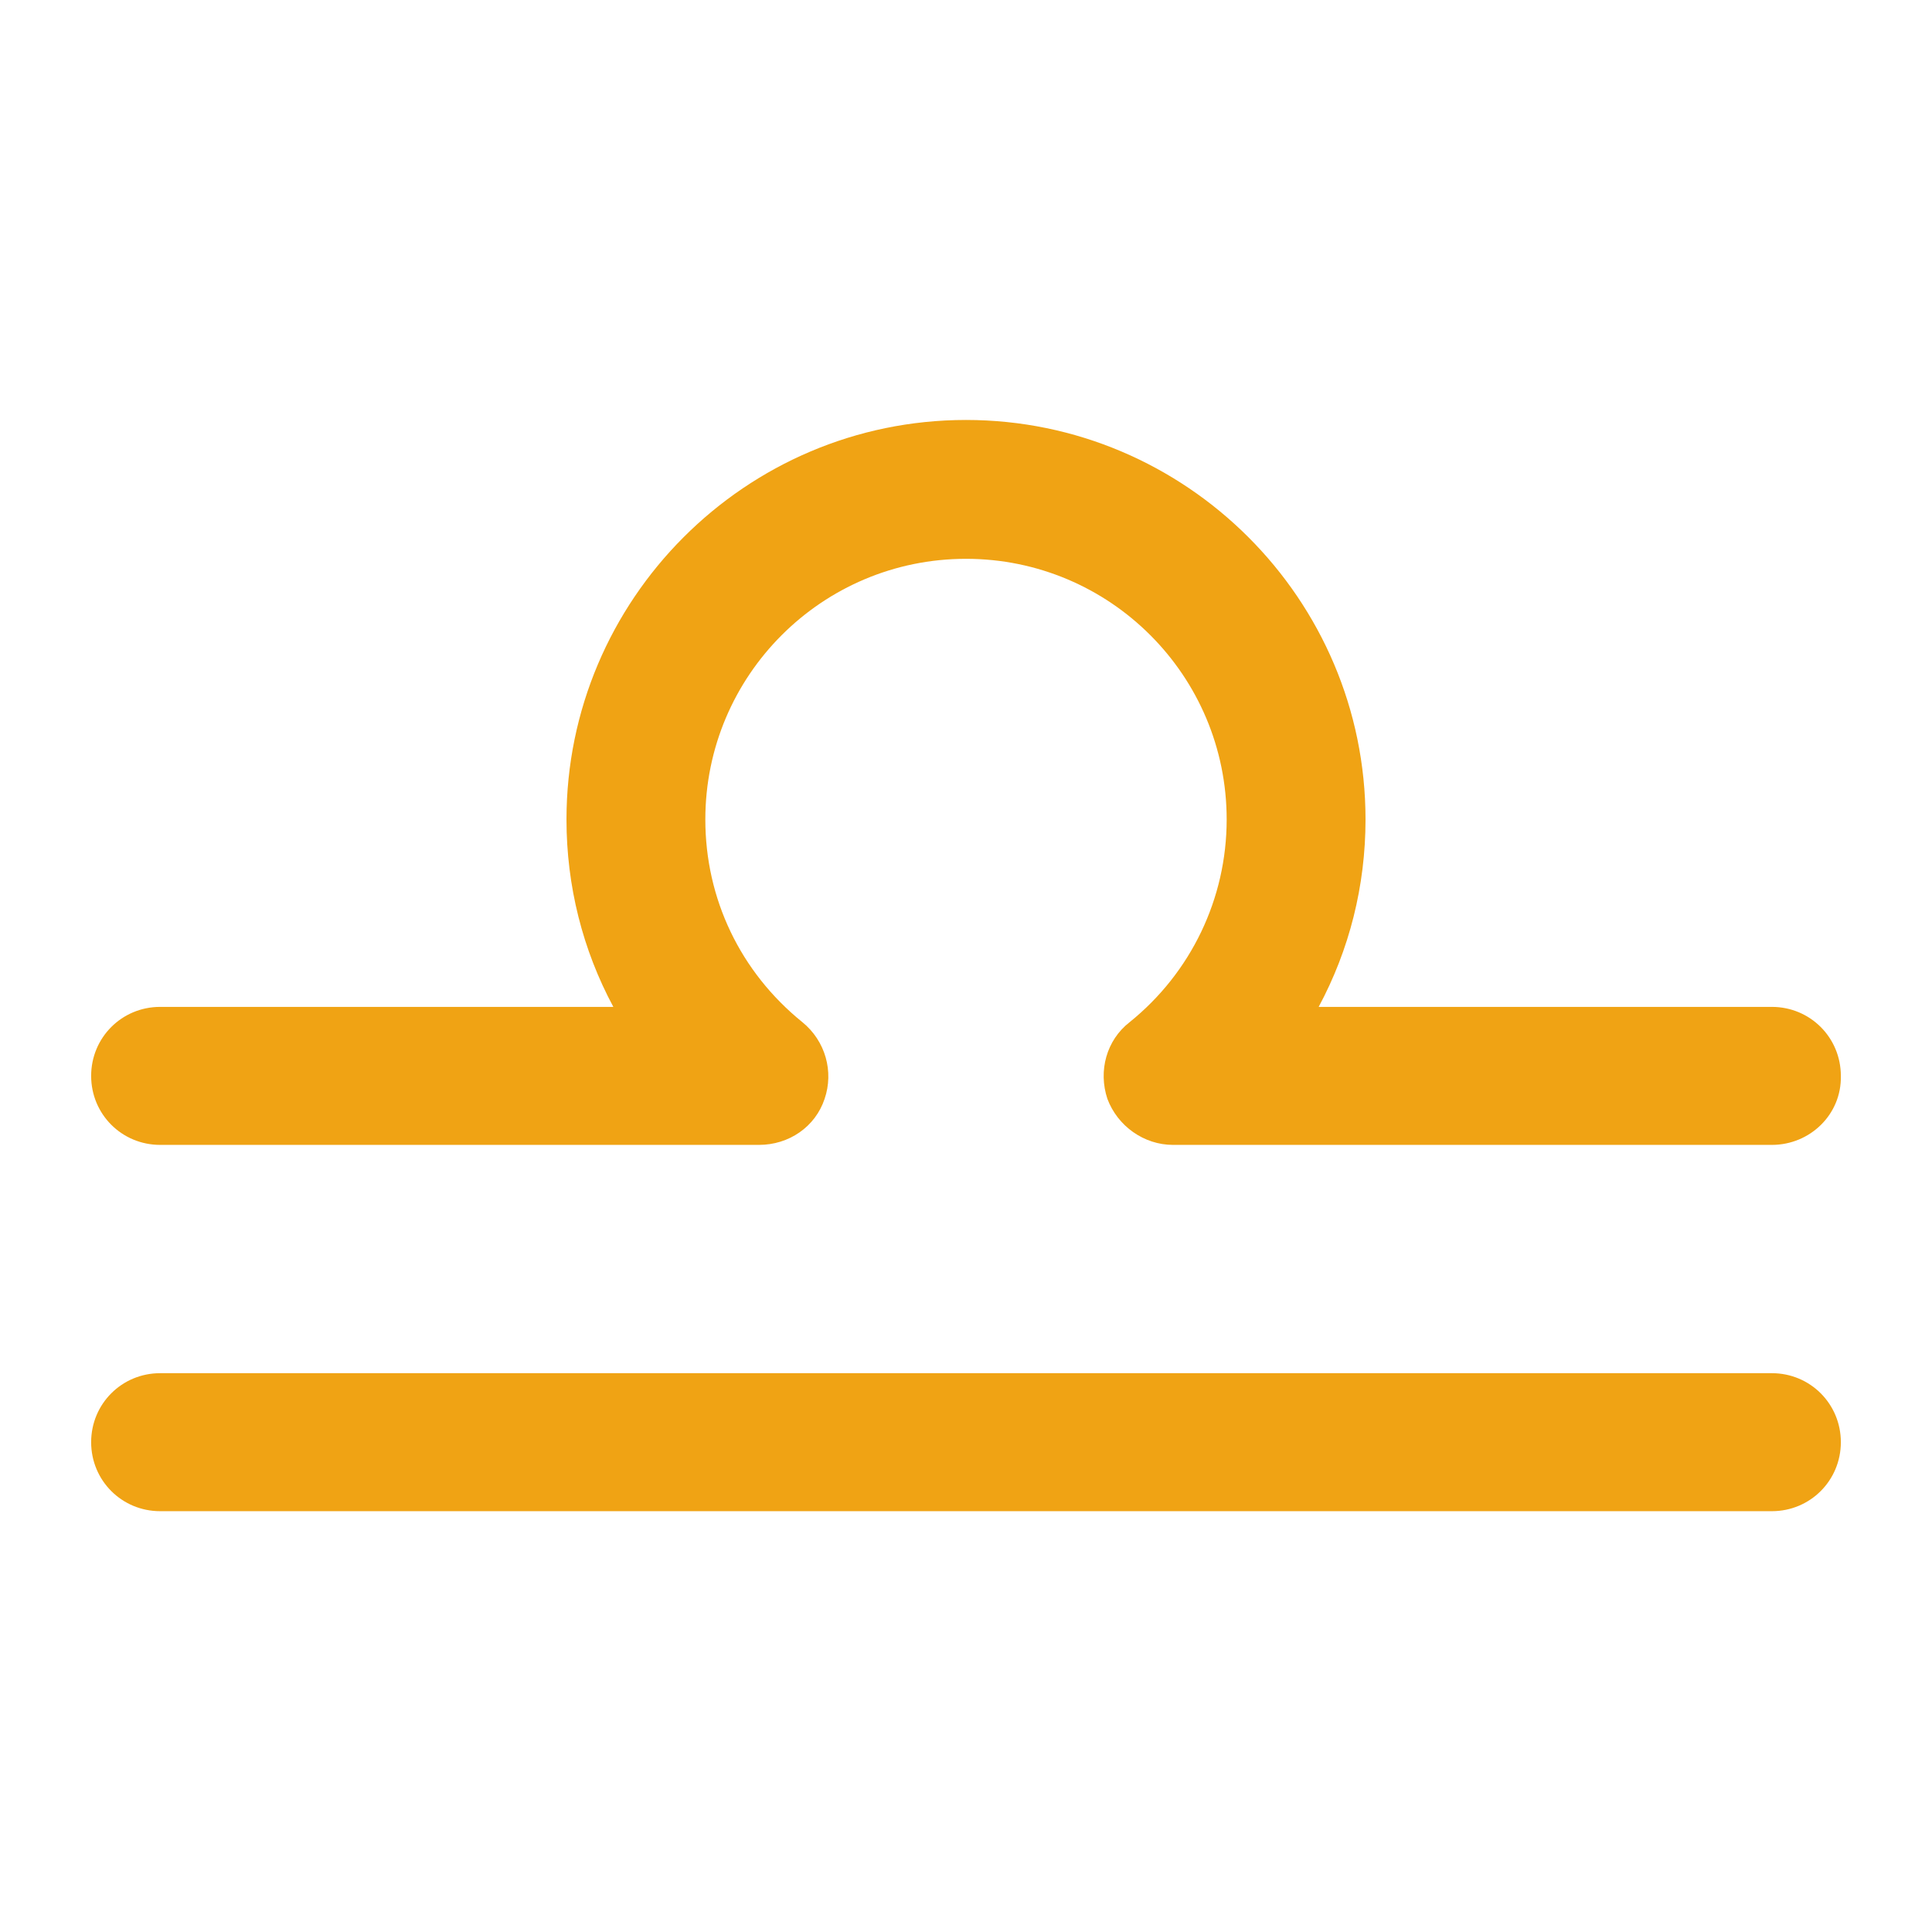 <?xml version="1.0" encoding="utf-8"?>
<!-- Generator: Adobe Illustrator 22.0.0, SVG Export Plug-In . SVG Version: 6.00 Build 0)  -->
<svg version="1.1" id="栝鍣_4" xmlns="http://www.w3.org/2000/svg" xmlns:xlink="http://www.w3.org/1999/xlink" x="0px" y="0px"
	 viewBox="0 0 226.8 226.8" style="enable-background:new 0 0 226.8 226.8;" xml:space="preserve">
<style type="text/css">
	.st0{fill:#FFFFFF;}
	.st1{fill:#D65216;}
	.st2{fill:#2CA6E0;}
	.st3{fill:#F0A314;}
	.st4{fill:#C79F62;}
	.st5{fill:url(#SVGID_1_);}
	.st6{fill:#424071;}
	.st7{fill:#EA5514;}
</style>
<g>
	<g>
		<path class="st3" d="M208,177.4H18.8c-4.5,0-8.1-3.6-8.1-8.1s3.6-8.1,8.1-8.1H208c4.5,0,8.1,3.6,8.1,8.1S212.5,177.4,208,177.4z"
			/>
	</g>
	<g>
		<path class="st3" d="M208,134.4h-70.3c-3.4,0-6.5-2.2-7.7-5.4c-1.1-3.3-0.1-6.9,2.6-9c7.2-5.8,11.4-14.5,11.4-23.8
			c0-16.9-13.7-30.6-30.6-30.6S82.8,79.3,82.8,96.2c0,9.3,4.1,17.9,11.4,23.8c2.7,2.2,3.7,5.8,2.6,9c-1.1,3.3-4.2,5.4-7.7,5.4H18.8
			c-4.5,0-8.1-3.6-8.1-8.1c0-4.5,3.6-8.1,8.1-8.1H72c-3.6-6.7-5.5-14.2-5.5-22c0-25.8,21-46.9,46.9-46.9c25.8,0,46.9,21,46.9,46.9
			c0,7.8-1.9,15.3-5.5,22H208c4.5,0,8.1,3.6,8.1,8.1C216.2,130.8,212.5,134.4,208,134.4z"/>
	</g>
</g>
</svg>
